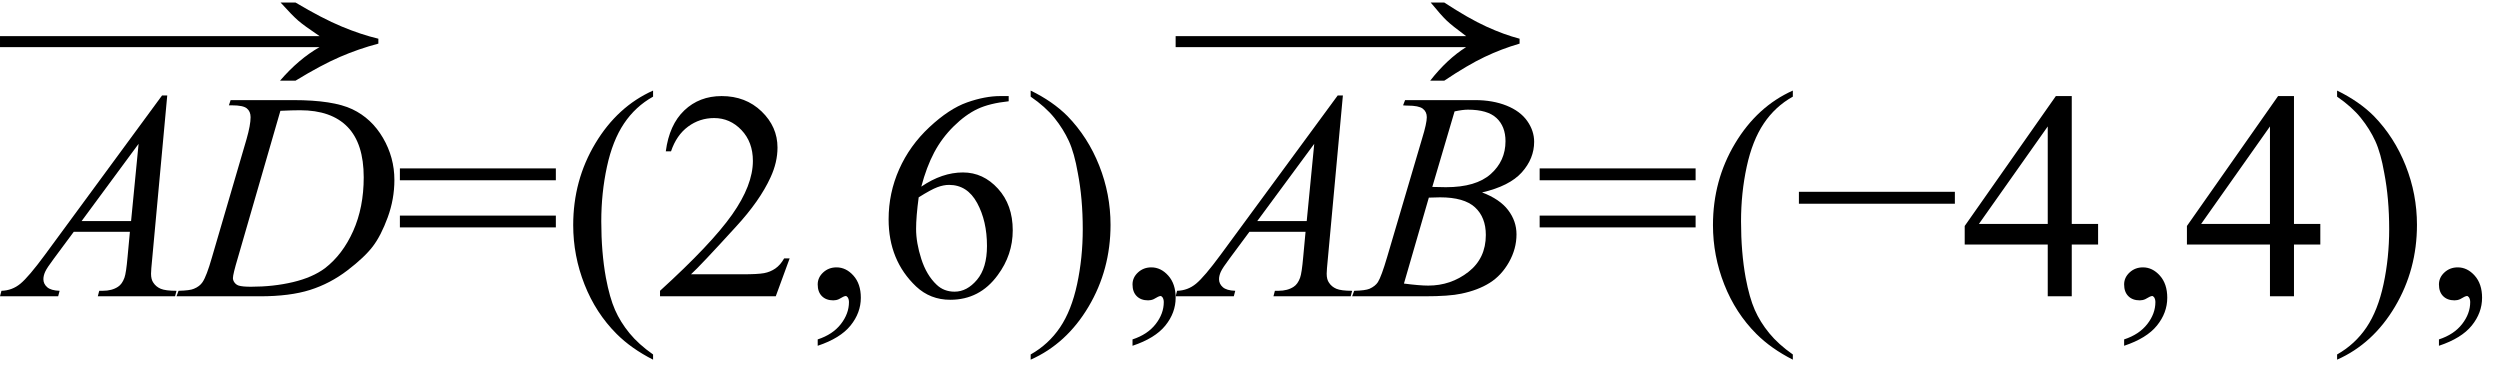 <svg xmlns="http://www.w3.org/2000/svg" xmlns:xlink="http://www.w3.org/1999/xlink" stroke-dasharray="none" shape-rendering="auto" font-family="'Dialog'" width="135" text-rendering="auto" fill-opacity="1" contentScriptType="text/ecmascript" color-interpolation="auto" color-rendering="auto" preserveAspectRatio="xMidYMid meet" font-size="12" fill="black" stroke="black" image-rendering="auto" stroke-miterlimit="10" zoomAndPan="magnify" version="1.0" stroke-linecap="square" stroke-linejoin="miter" contentStyleType="text/css" font-style="normal" height="20" stroke-width="1" stroke-dashoffset="0" font-weight="normal" stroke-opacity="1"><defs id="genericDefs"/><g><g text-rendering="optimizeLegibility" transform="translate(0.781,16)" color-rendering="optimizeQuality" color-interpolation="linearRGB" image-rendering="optimizeQuality"><path d="M8.25 -10.844 L7.438 -2.031 Q7.375 -1.406 7.375 -1.219 Q7.375 -0.906 7.5 -0.734 Q7.641 -0.516 7.898 -0.406 Q8.156 -0.297 8.75 -0.297 L8.672 0 L4.5 0 L4.578 -0.297 L4.766 -0.297 Q5.266 -0.297 5.594 -0.516 Q5.812 -0.656 5.938 -1 Q6.031 -1.25 6.109 -2.141 L6.234 -3.484 L3.203 -3.484 L2.125 -2.031 Q1.75 -1.531 1.656 -1.32 Q1.562 -1.109 1.562 -0.922 Q1.562 -0.672 1.766 -0.492 Q1.969 -0.312 2.438 -0.297 L2.359 0 L-0.781 0 L-0.703 -0.297 Q-0.125 -0.312 0.32 -0.68 Q0.766 -1.047 1.641 -2.234 L7.969 -10.844 L8.25 -10.844 ZM6.703 -8.234 L3.625 -4.062 L6.297 -4.062 L6.703 -8.234 Z" stroke="none"/></g><g text-rendering="optimizeLegibility" transform="translate(10.016,16)" color-rendering="optimizeQuality" color-interpolation="linearRGB" image-rendering="optimizeQuality"><path d="M2.344 -10.312 L2.438 -10.594 L5.828 -10.594 Q7.969 -10.594 9.008 -10.102 Q10.047 -9.609 10.664 -8.555 Q11.281 -7.5 11.281 -6.281 Q11.281 -5.25 10.922 -4.266 Q10.562 -3.281 10.117 -2.695 Q9.672 -2.109 8.742 -1.398 Q7.812 -0.688 6.727 -0.344 Q5.641 0 4.016 0 L-0.484 0 L-0.375 -0.297 Q0.25 -0.312 0.453 -0.406 Q0.766 -0.531 0.922 -0.766 Q1.141 -1.094 1.422 -2.078 L3.297 -8.484 Q3.516 -9.25 3.516 -9.672 Q3.516 -9.984 3.312 -10.148 Q3.109 -10.312 2.516 -10.312 L2.344 -10.312 ZM5.125 -10.016 L2.828 -2.078 Q2.562 -1.188 2.562 -0.984 Q2.562 -0.859 2.648 -0.742 Q2.734 -0.625 2.875 -0.578 Q3.078 -0.516 3.531 -0.516 Q4.75 -0.516 5.805 -0.766 Q6.859 -1.016 7.531 -1.516 Q8.484 -2.25 9.055 -3.523 Q9.625 -4.797 9.625 -6.422 Q9.625 -8.25 8.75 -9.148 Q7.875 -10.047 6.188 -10.047 Q5.781 -10.047 5.125 -10.016 Z" stroke="none"/></g><g text-rendering="optimizeLegibility" transform="translate(-0.866,5.278) matrix(1.847,0,0,1,0,0)" color-rendering="optimizeQuality" color-interpolation="linearRGB" image-rendering="optimizeQuality"><path d="M9.109 -5.141 Q9.891 -4.281 10.461 -3.844 Q11.031 -3.406 11.531 -3.188 L11.531 -2.922 Q10.953 -2.641 10.406 -2.203 Q9.859 -1.766 9.109 -0.922 L8.656 -0.922 Q9.203 -2.094 9.812 -2.734 L0.469 -2.734 L0.469 -3.328 L9.812 -3.328 Q9.359 -3.891 9.188 -4.164 Q9.016 -4.438 8.672 -5.141 L9.109 -5.141 Z" stroke="none"/></g><g text-rendering="optimizeLegibility" transform="translate(21.297,16)" color-rendering="optimizeQuality" color-interpolation="linearRGB" image-rendering="optimizeQuality"><path d="M0.297 -6.906 L8.719 -6.906 L8.719 -6.266 L0.297 -6.266 L0.297 -6.906 ZM0.297 -4.359 L8.719 -4.359 L8.719 -3.719 L0.297 -3.719 L0.297 -4.359 ZM13.969 3.141 L13.969 3.422 Q12.797 2.828 12 2.031 Q10.875 0.906 10.266 -0.641 Q9.656 -2.188 9.656 -3.844 Q9.656 -6.266 10.852 -8.258 Q12.047 -10.25 13.969 -11.109 L13.969 -10.781 Q13.016 -10.25 12.398 -9.328 Q11.781 -8.406 11.477 -6.992 Q11.172 -5.578 11.172 -4.047 Q11.172 -2.375 11.422 -1 Q11.625 0.078 11.914 0.734 Q12.203 1.391 12.695 1.992 Q13.188 2.594 13.969 3.141 ZM21.344 -2.047 L20.594 0 L14.344 0 L14.344 -0.297 Q17.109 -2.812 18.234 -4.406 Q19.359 -6 19.359 -7.312 Q19.359 -8.328 18.742 -8.977 Q18.125 -9.625 17.266 -9.625 Q16.484 -9.625 15.859 -9.164 Q15.234 -8.703 14.938 -7.828 L14.656 -7.828 Q14.844 -9.266 15.656 -10.039 Q16.469 -10.812 17.672 -10.812 Q18.969 -10.812 19.828 -9.984 Q20.688 -9.156 20.688 -8.031 Q20.688 -7.234 20.312 -6.422 Q19.734 -5.156 18.438 -3.75 Q16.5 -1.625 16.016 -1.188 L18.781 -1.188 Q19.625 -1.188 19.961 -1.25 Q20.297 -1.312 20.57 -1.5 Q20.844 -1.688 21.047 -2.047 L21.344 -2.047 ZM22.859 2.672 L22.859 2.328 Q23.672 2.062 24.109 1.5 Q24.547 0.938 24.547 0.312 Q24.547 0.172 24.484 0.062 Q24.422 -0.016 24.375 -0.016 Q24.281 -0.016 24 0.156 Q23.859 0.219 23.703 0.219 Q23.312 0.219 23.086 -0.008 Q22.859 -0.234 22.859 -0.641 Q22.859 -1.016 23.156 -1.289 Q23.453 -1.562 23.875 -1.562 Q24.391 -1.562 24.789 -1.117 Q25.188 -0.672 25.188 0.078 Q25.188 0.891 24.633 1.578 Q24.078 2.266 22.859 2.672 ZM33.172 -10.812 L33.172 -10.531 Q32.141 -10.422 31.492 -10.117 Q30.844 -9.812 30.203 -9.18 Q29.562 -8.547 29.148 -7.766 Q28.734 -6.984 28.453 -5.922 Q29.578 -6.688 30.703 -6.688 Q31.797 -6.688 32.594 -5.812 Q33.391 -4.938 33.391 -3.562 Q33.391 -2.234 32.578 -1.141 Q31.609 0.188 30.016 0.188 Q28.938 0.188 28.172 -0.531 Q26.688 -1.938 26.688 -4.156 Q26.688 -5.578 27.258 -6.859 Q27.828 -8.141 28.891 -9.133 Q29.953 -10.125 30.922 -10.469 Q31.891 -10.812 32.719 -10.812 L33.172 -10.812 ZM28.312 -5.344 Q28.172 -4.297 28.172 -3.641 Q28.172 -2.891 28.453 -2.016 Q28.734 -1.141 29.281 -0.625 Q29.672 -0.25 30.25 -0.25 Q30.922 -0.25 31.461 -0.891 Q32 -1.531 32 -2.719 Q32 -4.062 31.469 -5.039 Q30.938 -6.016 29.953 -6.016 Q29.656 -6.016 29.32 -5.891 Q28.984 -5.766 28.312 -5.344 ZM34.359 -10.781 L34.359 -11.109 Q35.547 -10.531 36.344 -9.734 Q37.453 -8.594 38.062 -7.055 Q38.672 -5.516 38.672 -3.859 Q38.672 -1.438 37.484 0.562 Q36.297 2.562 34.359 3.422 L34.359 3.141 Q35.328 2.594 35.945 1.68 Q36.562 0.766 36.867 -0.656 Q37.172 -2.078 37.172 -3.625 Q37.172 -5.281 36.906 -6.656 Q36.719 -7.734 36.422 -8.383 Q36.125 -9.031 35.641 -9.633 Q35.156 -10.234 34.359 -10.781 ZM39.859 2.672 L39.859 2.328 Q40.672 2.062 41.109 1.5 Q41.547 0.938 41.547 0.312 Q41.547 0.172 41.484 0.062 Q41.422 -0.016 41.375 -0.016 Q41.281 -0.016 41 0.156 Q40.859 0.219 40.703 0.219 Q40.312 0.219 40.086 -0.008 Q39.859 -0.234 39.859 -0.641 Q39.859 -1.016 40.156 -1.289 Q40.453 -1.562 40.875 -1.562 Q41.391 -1.562 41.789 -1.117 Q42.188 -0.672 42.188 0.078 Q42.188 0.891 41.633 1.578 Q41.078 2.266 39.859 2.672 Z" stroke="none"/></g><g text-rendering="optimizeLegibility" transform="translate(64.266,16)" color-rendering="optimizeQuality" color-interpolation="linearRGB" image-rendering="optimizeQuality"><path d="M8.25 -10.844 L7.438 -2.031 Q7.375 -1.406 7.375 -1.219 Q7.375 -0.906 7.5 -0.734 Q7.641 -0.516 7.898 -0.406 Q8.156 -0.297 8.75 -0.297 L8.672 0 L4.5 0 L4.578 -0.297 L4.766 -0.297 Q5.266 -0.297 5.594 -0.516 Q5.812 -0.656 5.938 -1 Q6.031 -1.25 6.109 -2.141 L6.234 -3.484 L3.203 -3.484 L2.125 -2.031 Q1.75 -1.531 1.656 -1.32 Q1.562 -1.109 1.562 -0.922 Q1.562 -0.672 1.766 -0.492 Q1.969 -0.312 2.438 -0.297 L2.359 0 L-0.781 0 L-0.703 -0.297 Q-0.125 -0.312 0.32 -0.68 Q0.766 -1.047 1.641 -2.234 L7.969 -10.844 L8.25 -10.844 ZM6.703 -8.234 L3.625 -4.062 L6.297 -4.062 L6.703 -8.234 Z" stroke="none"/></g><g text-rendering="optimizeLegibility" transform="translate(73.391,16)" color-rendering="optimizeQuality" color-interpolation="linearRGB" image-rendering="optimizeQuality"><path d="M2.375 -10.312 L2.484 -10.594 L6.266 -10.594 Q7.219 -10.594 7.961 -10.297 Q8.703 -10 9.078 -9.469 Q9.453 -8.938 9.453 -8.344 Q9.453 -7.438 8.789 -6.695 Q8.125 -5.953 6.641 -5.609 Q7.594 -5.25 8.047 -4.656 Q8.5 -4.062 8.5 -3.344 Q8.5 -2.562 8.094 -1.844 Q7.688 -1.125 7.055 -0.727 Q6.422 -0.328 5.516 -0.141 Q4.875 0 3.516 0 L-0.375 0 L-0.266 -0.297 Q0.344 -0.312 0.562 -0.406 Q0.875 -0.547 1.016 -0.766 Q1.203 -1.062 1.516 -2.125 L3.406 -8.531 Q3.656 -9.344 3.656 -9.672 Q3.656 -9.969 3.438 -10.133 Q3.219 -10.297 2.625 -10.297 Q2.484 -10.297 2.375 -10.312 ZM3.953 -5.906 Q4.469 -5.891 4.688 -5.891 Q6.312 -5.891 7.109 -6.602 Q7.906 -7.312 7.906 -8.375 Q7.906 -9.172 7.422 -9.625 Q6.938 -10.078 5.875 -10.078 Q5.594 -10.078 5.156 -9.984 L3.953 -5.906 ZM2.422 -0.688 Q3.266 -0.578 3.734 -0.578 Q4.953 -0.578 5.898 -1.312 Q6.844 -2.047 6.844 -3.312 Q6.844 -4.266 6.258 -4.805 Q5.672 -5.344 4.375 -5.344 Q4.125 -5.344 3.766 -5.328 L2.422 -0.688 Z" stroke="none"/></g><g text-rendering="optimizeLegibility" transform="translate(62.697,5.278) matrix(1.679,0,0,1,0,0)" color-rendering="optimizeQuality" color-interpolation="linearRGB" image-rendering="optimizeQuality"><path d="M9.109 -5.141 Q9.891 -4.281 10.461 -3.844 Q11.031 -3.406 11.531 -3.188 L11.531 -2.922 Q10.953 -2.641 10.406 -2.203 Q9.859 -1.766 9.109 -0.922 L8.656 -0.922 Q9.203 -2.094 9.812 -2.734 L0.469 -2.734 L0.469 -3.328 L9.812 -3.328 Q9.359 -3.891 9.188 -4.164 Q9.016 -4.438 8.672 -5.141 L9.109 -5.141 Z" stroke="none"/></g><g text-rendering="optimizeLegibility" transform="translate(82.844,16)" color-rendering="optimizeQuality" color-interpolation="linearRGB" image-rendering="optimizeQuality"><path d="M0.297 -6.906 L8.719 -6.906 L8.719 -6.266 L0.297 -6.266 L0.297 -6.906 ZM0.297 -4.359 L8.719 -4.359 L8.719 -3.719 L0.297 -3.719 L0.297 -4.359 ZM13.969 3.141 L13.969 3.422 Q12.797 2.828 12 2.031 Q10.875 0.906 10.266 -0.641 Q9.656 -2.188 9.656 -3.844 Q9.656 -6.266 10.852 -8.258 Q12.047 -10.25 13.969 -11.109 L13.969 -10.781 Q13.016 -10.25 12.398 -9.328 Q11.781 -8.406 11.477 -6.992 Q11.172 -5.578 11.172 -4.047 Q11.172 -2.375 11.422 -1 Q11.625 0.078 11.914 0.734 Q12.203 1.391 12.695 1.992 Q13.188 2.594 13.969 3.141 ZM22.719 -5 L14.297 -5 L14.297 -5.641 L22.719 -5.641 L22.719 -5 ZM30.453 -3.906 L30.453 -2.797 L29.031 -2.797 L29.031 0 L27.734 0 L27.734 -2.797 L23.25 -2.797 L23.25 -3.797 L28.172 -10.812 L29.031 -10.812 L29.031 -3.906 L30.453 -3.906 ZM27.734 -3.906 L27.734 -9.172 L24.016 -3.906 L27.734 -3.906 ZM31.859 2.672 L31.859 2.328 Q32.672 2.062 33.109 1.5 Q33.547 0.938 33.547 0.312 Q33.547 0.172 33.484 0.062 Q33.422 -0.016 33.375 -0.016 Q33.281 -0.016 33 0.156 Q32.859 0.219 32.703 0.219 Q32.312 0.219 32.086 -0.008 Q31.859 -0.234 31.859 -0.641 Q31.859 -1.016 32.156 -1.289 Q32.453 -1.562 32.875 -1.562 Q33.391 -1.562 33.789 -1.117 Q34.188 -0.672 34.188 0.078 Q34.188 0.891 33.633 1.578 Q33.078 2.266 31.859 2.672 ZM42.453 -3.906 L42.453 -2.797 L41.031 -2.797 L41.031 0 L39.734 0 L39.734 -2.797 L35.25 -2.797 L35.25 -3.797 L40.172 -10.812 L41.031 -10.812 L41.031 -3.906 L42.453 -3.906 ZM39.734 -3.906 L39.734 -9.172 L36.016 -3.906 L39.734 -3.906 ZM43.359 -10.781 L43.359 -11.109 Q44.547 -10.531 45.344 -9.734 Q46.453 -8.594 47.062 -7.055 Q47.672 -5.516 47.672 -3.859 Q47.672 -1.438 46.484 0.562 Q45.297 2.562 43.359 3.422 L43.359 3.141 Q44.328 2.594 44.945 1.68 Q45.562 0.766 45.867 -0.656 Q46.172 -2.078 46.172 -3.625 Q46.172 -5.281 45.906 -6.656 Q45.719 -7.734 45.422 -8.383 Q45.125 -9.031 44.641 -9.633 Q44.156 -10.234 43.359 -10.781 ZM48.859 2.672 L48.859 2.328 Q49.672 2.062 50.109 1.5 Q50.547 0.938 50.547 0.312 Q50.547 0.172 50.484 0.062 Q50.422 -0.016 50.375 -0.016 Q50.281 -0.016 50 0.156 Q49.859 0.219 49.703 0.219 Q49.312 0.219 49.086 -0.008 Q48.859 -0.234 48.859 -0.641 Q48.859 -1.016 49.156 -1.289 Q49.453 -1.562 49.875 -1.562 Q50.391 -1.562 50.789 -1.117 Q51.188 -0.672 51.188 0.078 Q51.188 0.891 50.633 1.578 Q50.078 2.266 48.859 2.672 Z" stroke="none"/></g></g></svg>